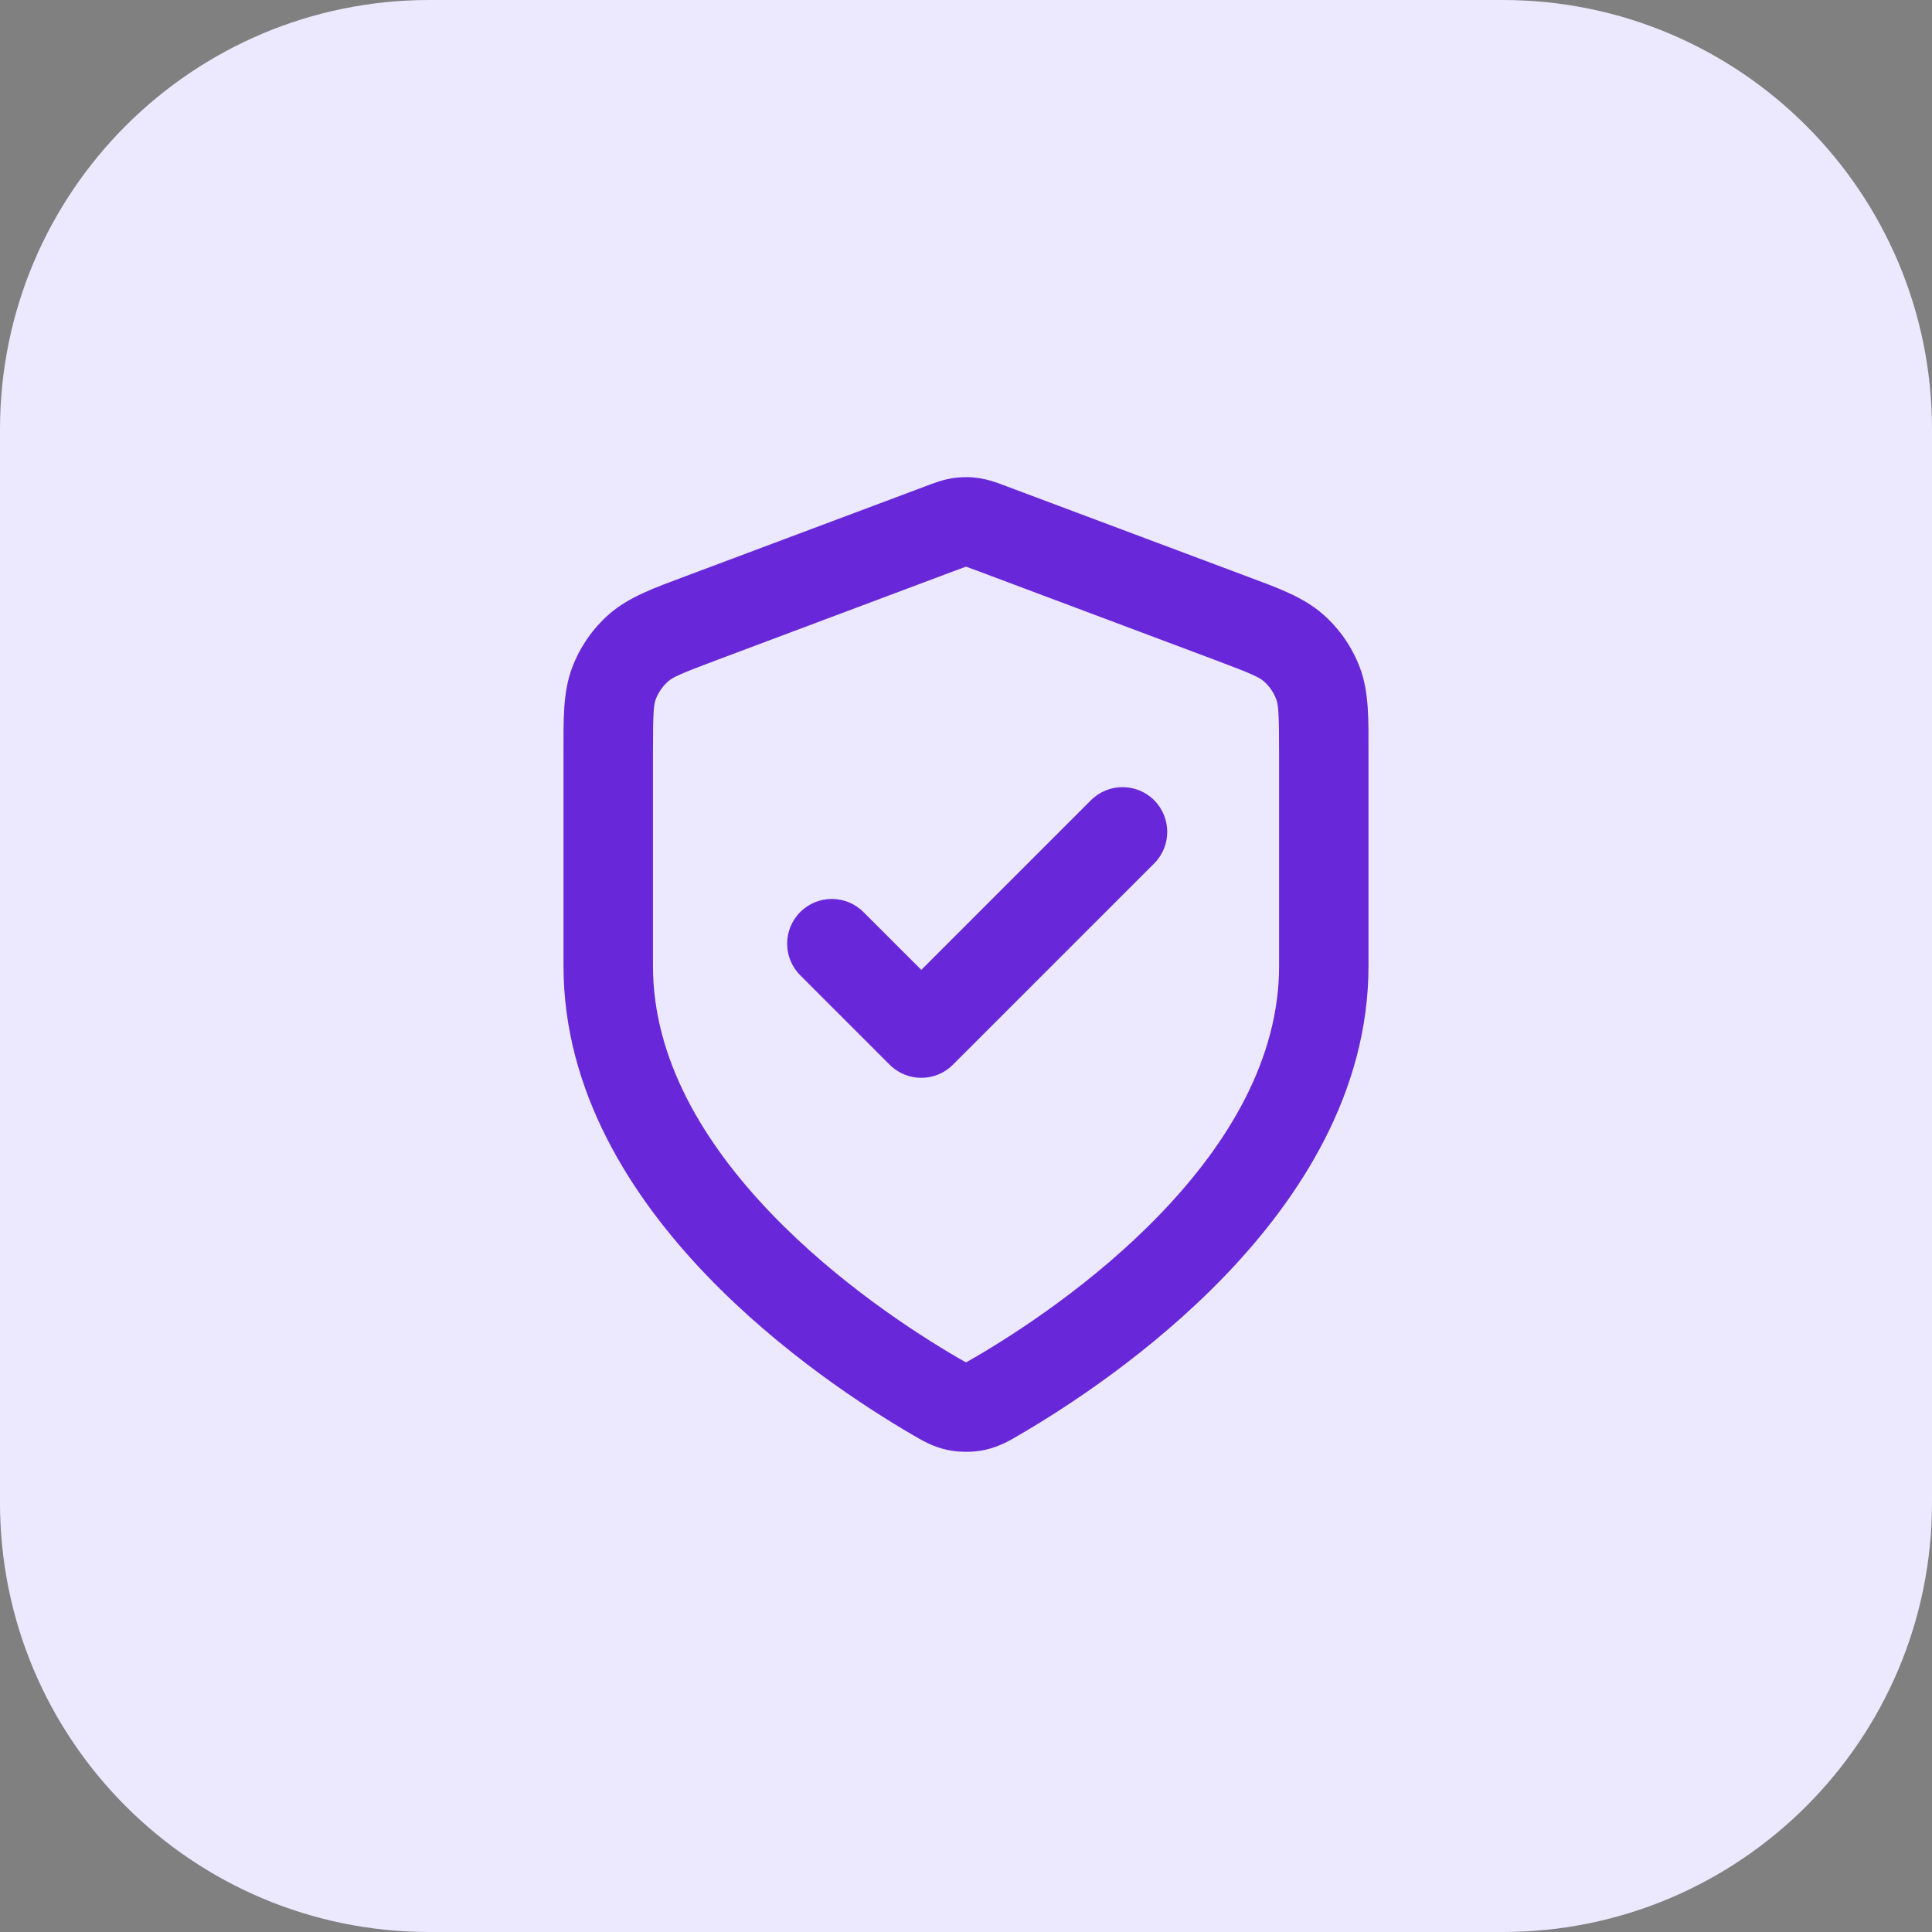 <svg xmlns="http://www.w3.org/2000/svg" width="36" height="36" viewBox="0 0 36 36" fill="none"><rect x="0" y="0" width="36" height="36" fill="#808080" stroke="none"/><path d="M0 8C0 3.582 3.582 0 8 0H28C32.418 0 36 3.582 36 8V28C36 32.418 32.418 36 28 36H8C3.582 36 0 32.418 0 28V8Z" fill="#ECE9FE"></path><path d="M23.834 14.015C23.834 13.281 23.82 13.134 23.779 13.026C23.731 12.899 23.653 12.786 23.551 12.697C23.464 12.62 23.331 12.557 22.644 12.299L18.176 10.623C18.083 10.589 18.037 10.571 18.003 10.56C18.002 10.56 18.001 10.559 18 10.559C17.999 10.559 17.999 10.56 17.998 10.56C17.964 10.571 17.917 10.589 17.824 10.623L13.357 12.299C12.669 12.557 12.537 12.62 12.449 12.697C12.348 12.786 12.27 12.899 12.221 13.026C12.18 13.134 12.167 13.281 12.167 14.015V18C12.167 19.735 13.116 21.305 14.368 22.609C15.611 23.904 17.058 24.839 17.838 25.294C17.886 25.322 17.921 25.341 17.951 25.358C17.974 25.371 17.989 25.38 18 25.385C18.011 25.38 18.026 25.371 18.05 25.358C18.08 25.341 18.114 25.322 18.162 25.294C18.942 24.839 20.39 23.904 21.632 22.609C22.884 21.305 23.834 19.735 23.834 18V14.015ZM20.328 14.911C20.653 14.586 21.181 14.586 21.506 14.911C21.831 15.237 21.831 15.764 21.506 16.09L17.756 19.84C17.431 20.165 16.903 20.165 16.578 19.84L14.911 18.173C14.586 17.848 14.586 17.32 14.911 16.995C15.236 16.669 15.764 16.669 16.089 16.995L17.167 18.072L20.328 14.911ZM25.5 18C25.5 20.356 24.219 22.32 22.834 23.763C21.44 25.215 19.846 26.241 19.002 26.733C18.844 26.825 18.634 26.956 18.349 27.017C18.133 27.064 17.867 27.064 17.651 27.017C17.367 26.956 17.157 26.825 16.998 26.733C16.155 26.241 14.56 25.215 13.166 23.763C11.781 22.32 10.5 20.356 10.5 18V14.015C10.5 13.417 10.487 12.897 10.664 12.433C10.808 12.054 11.043 11.715 11.347 11.447C11.72 11.119 12.212 10.948 12.771 10.738L17.239 9.063C17.379 9.01 17.563 8.937 17.762 8.908C17.88 8.891 18 8.886 18.12 8.895L18.239 8.908L18.384 8.937C18.526 8.972 18.656 9.023 18.761 9.063L23.229 10.738C23.789 10.948 24.28 11.119 24.653 11.447C24.958 11.715 25.192 12.054 25.337 12.433C25.513 12.897 25.5 13.417 25.5 14.015V18Z" fill="#6927DA"></path></svg>